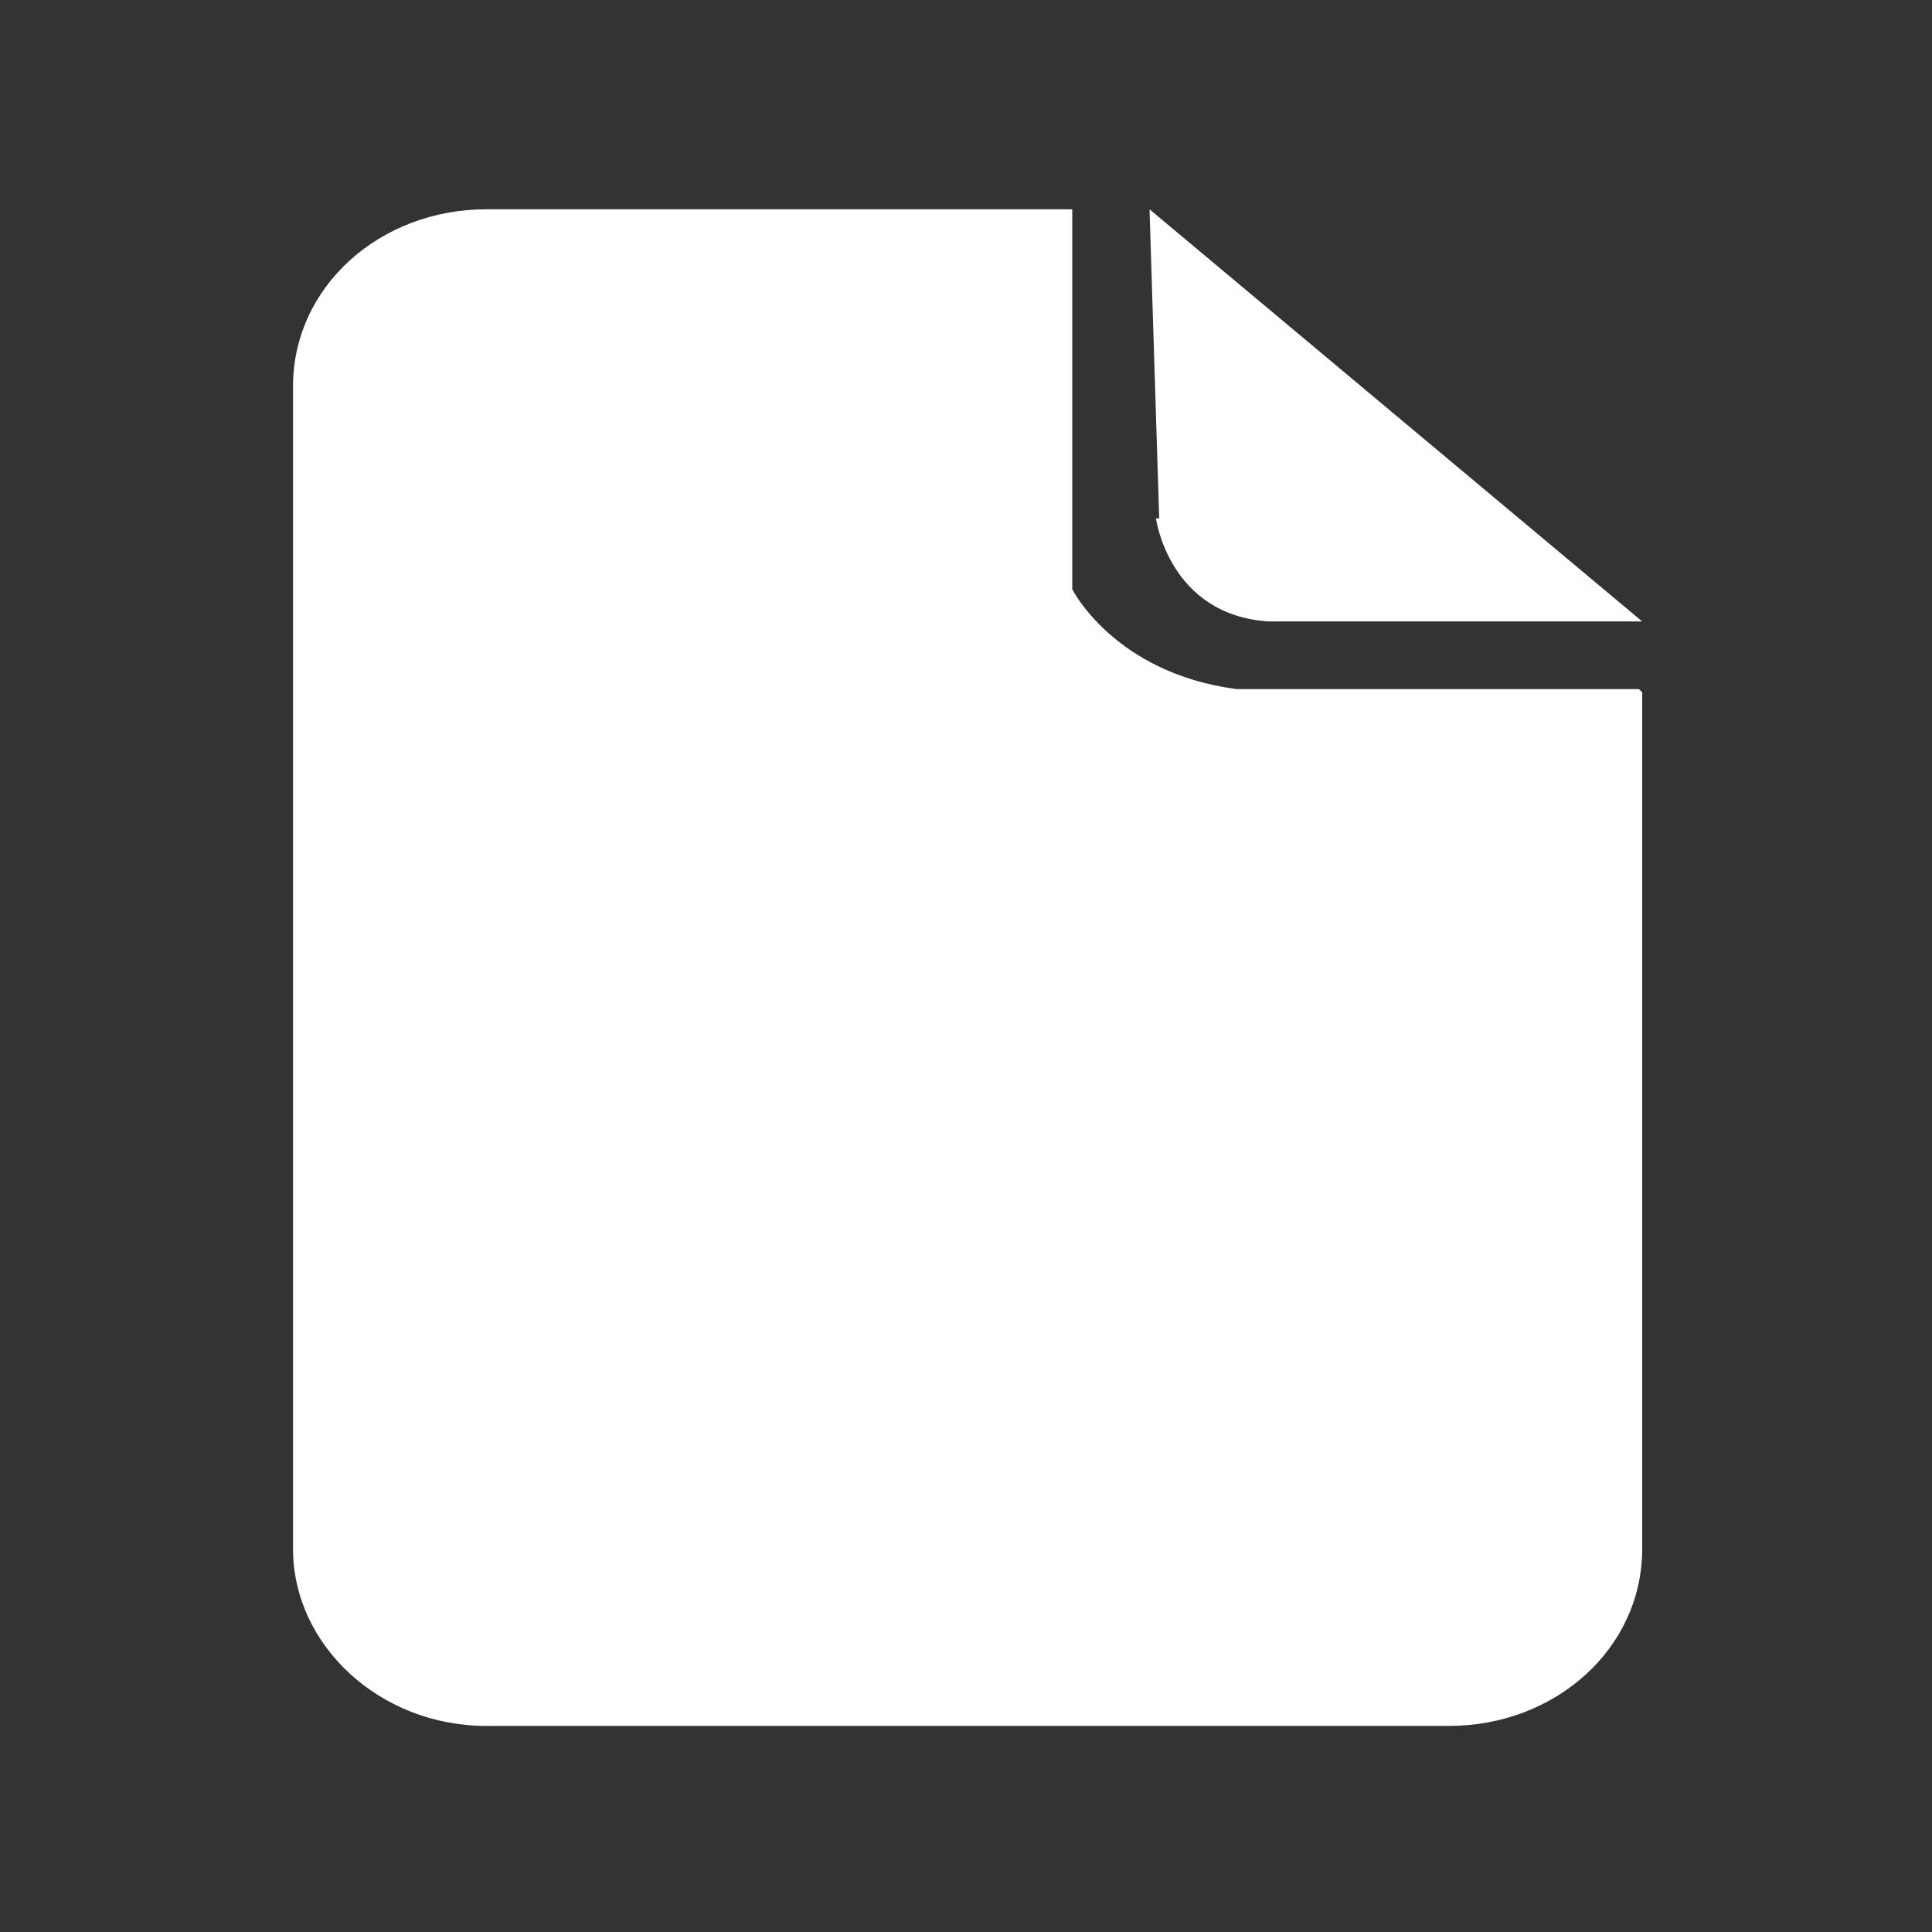 <?xml version="1.0" encoding="UTF-8"?>
<svg id="_レイヤー_1" data-name="レイヤー_1" xmlns="http://www.w3.org/2000/svg" version="1.1" viewBox="0 0 60 60">
  <rect x="0" y="0" width="60" height="60" fill="#333333" stroke="none"/>
  <!-- Generator: Adobe Illustrator 29.0.0, SVG Export Plug-In . SVG Version: 2.1.0 Build 186)  -->
  <defs>
    <style>
      .st0 {
        fill: #fff;
      }
    </style>
  </defs>
  <path class="st0" d="M35.9,16.1s.4,3,3.5,3.2h11.6c0,0-15.3-12.8-15.3-12.8l.3,9.6Z"/>
  <path class="st0" d="M50.9,21.4h-12.5c-3.8-.5-5.1-3.1-5.1-3.1V6.5H15.1c-3.3,0-6,2.4-6,5.5v36.1c0,3,2.7,5.5,6,5.5h29.9c3.3,0,6-2.4,6-5.5v-26.6Z"/>
</svg>